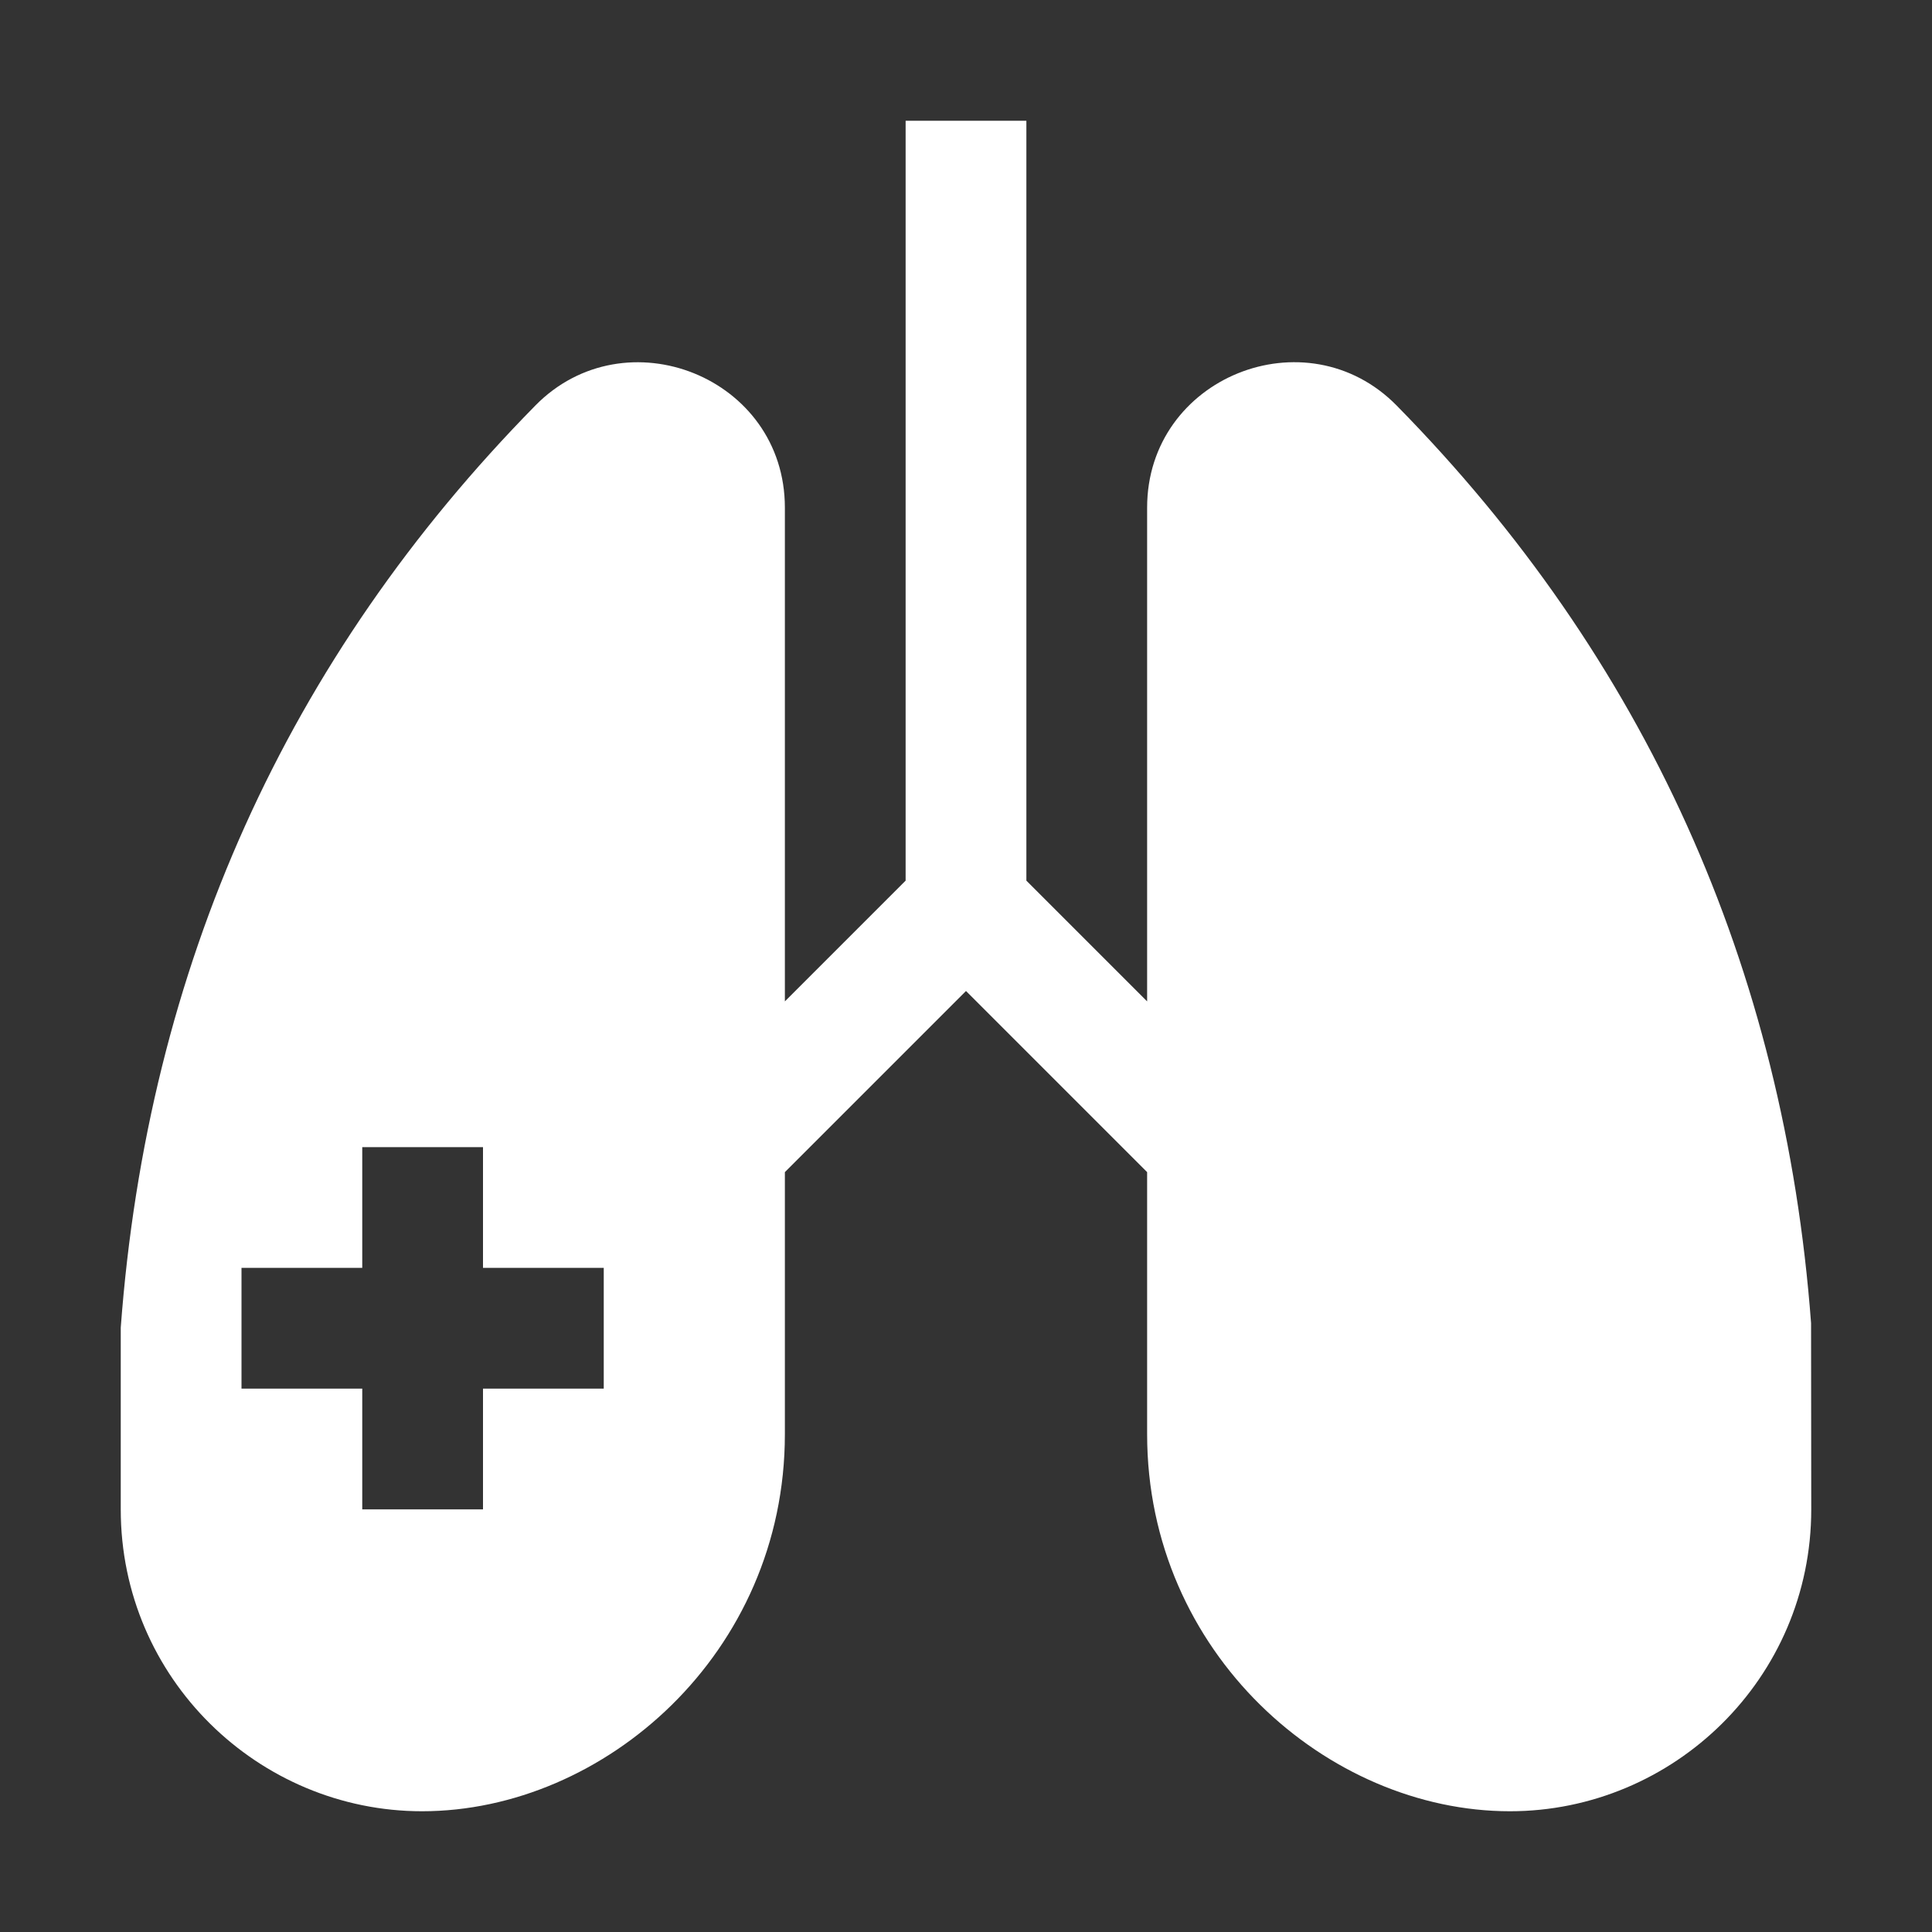 <?xml version="1.0" encoding="UTF-8"?> <svg xmlns="http://www.w3.org/2000/svg" id="Glyph" height="512" viewBox="0 0 32 32" width="512"><rect x="0" y="0" width="32" height="32" fill="#333333" stroke="none"/><path fill="#ffffff" id="XMLID_181_" d="m29.997 21.915c-.442-5.902-2.752-11.016-6.863-15.197-1.496-1.523-4.134-.469-4.134 1.69v8.178l-2-2v-12.586h-2v12.586l-2 2v-8.178c0-2.166-2.644-3.207-4.133-1.691-4.112 4.182-6.422 9.295-6.867 15.272v3.012c0 2.801 2.284 4.999 4.991 4.999 3.016 0 6.009-2.615 6.009-6.245v-4.341l3-3 3 3v4.341c0 3.626 2.99 6.245 6.009 6.245 2.708 0 4.991-2.199 4.991-4.999zm-19.997 1.085h-2v2h-2v-2h-2v-2h2v-2h2v2h2z"></path></svg> 